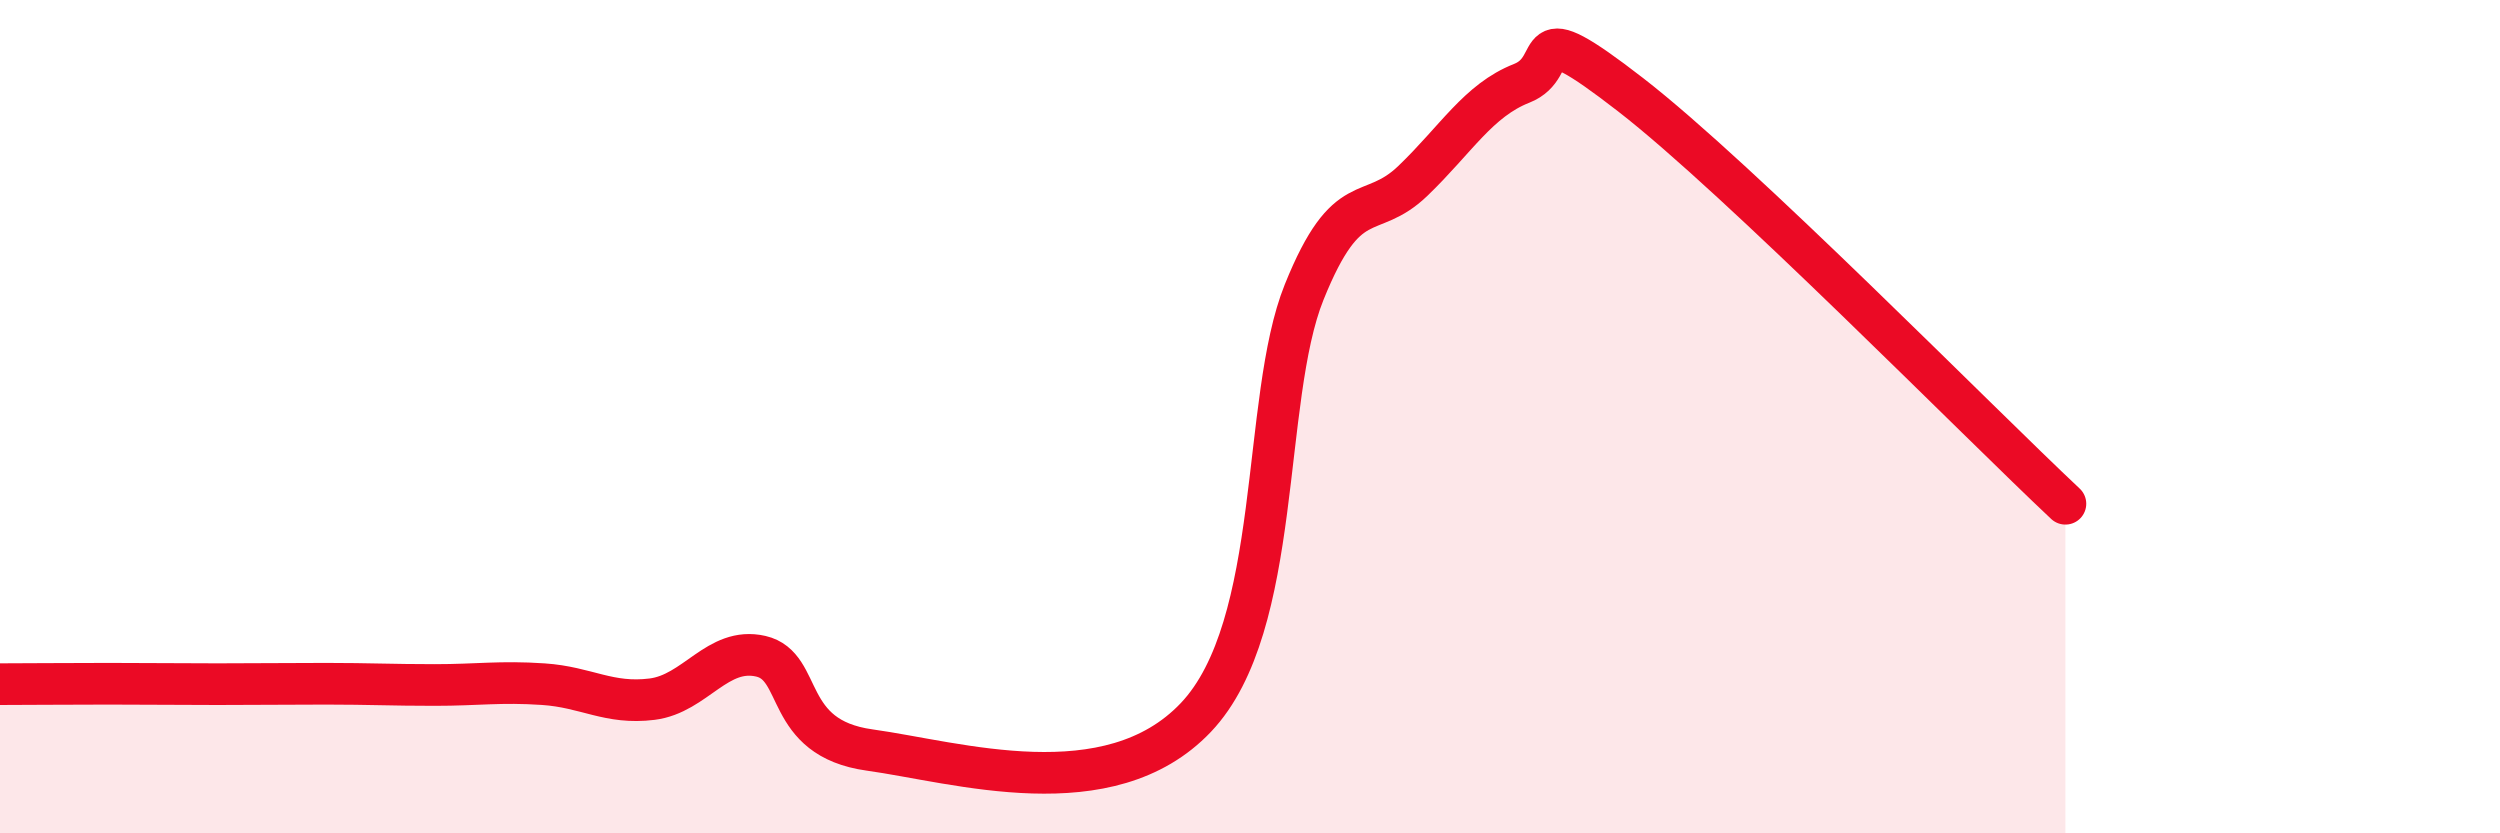 
    <svg width="60" height="20" viewBox="0 0 60 20" xmlns="http://www.w3.org/2000/svg">
      <path
        d="M 0,16.42 C 0.52,16.42 1.57,16.41 2.61,16.41 C 3.65,16.41 4.18,16.42 5.22,16.42 C 6.26,16.42 6.79,16.41 7.83,16.41 C 8.87,16.41 9.39,16.44 10.43,16.44 C 11.47,16.44 12,16.35 13.04,16.42 C 14.08,16.49 14.61,16.91 15.65,16.78 C 16.69,16.65 17.22,15.51 18.26,15.75 C 19.3,15.99 18.78,17.71 20.87,18 C 22.96,18.29 26.61,19.42 28.7,17.22 C 30.79,15.02 30.26,9.59 31.3,7.01 C 32.34,4.43 32.87,5.34 33.91,4.34 C 34.95,3.34 35.48,2.41 36.52,2 C 37.56,1.59 36.52,0.25 39.13,2.27 C 41.74,4.29 47.48,10.13 49.57,12.09L49.57 20L0 20Z"
        fill="#EB0A25"
        opacity="0.1"
        stroke-linecap="round"
        stroke-linejoin="round"
      />
      <path
        d="M 0,16.42 C 0.52,16.42 1.57,16.41 2.61,16.41 C 3.65,16.41 4.18,16.42 5.22,16.42 C 6.26,16.42 6.79,16.41 7.83,16.41 C 8.87,16.41 9.39,16.44 10.43,16.44 C 11.47,16.44 12,16.35 13.04,16.42 C 14.08,16.49 14.61,16.91 15.65,16.78 C 16.69,16.65 17.22,15.51 18.26,15.75 C 19.3,15.99 18.78,17.71 20.87,18 C 22.96,18.29 26.61,19.42 28.7,17.22 C 30.79,15.02 30.26,9.59 31.3,7.01 C 32.34,4.43 32.87,5.34 33.91,4.34 C 34.95,3.34 35.48,2.41 36.52,2 C 37.56,1.59 36.52,0.25 39.13,2.27 C 41.74,4.29 47.48,10.13 49.57,12.09"
        stroke="#EB0A25"
        stroke-width="1"
        fill="none"
        stroke-linecap="round"
        stroke-linejoin="round"
      />
    </svg>
  